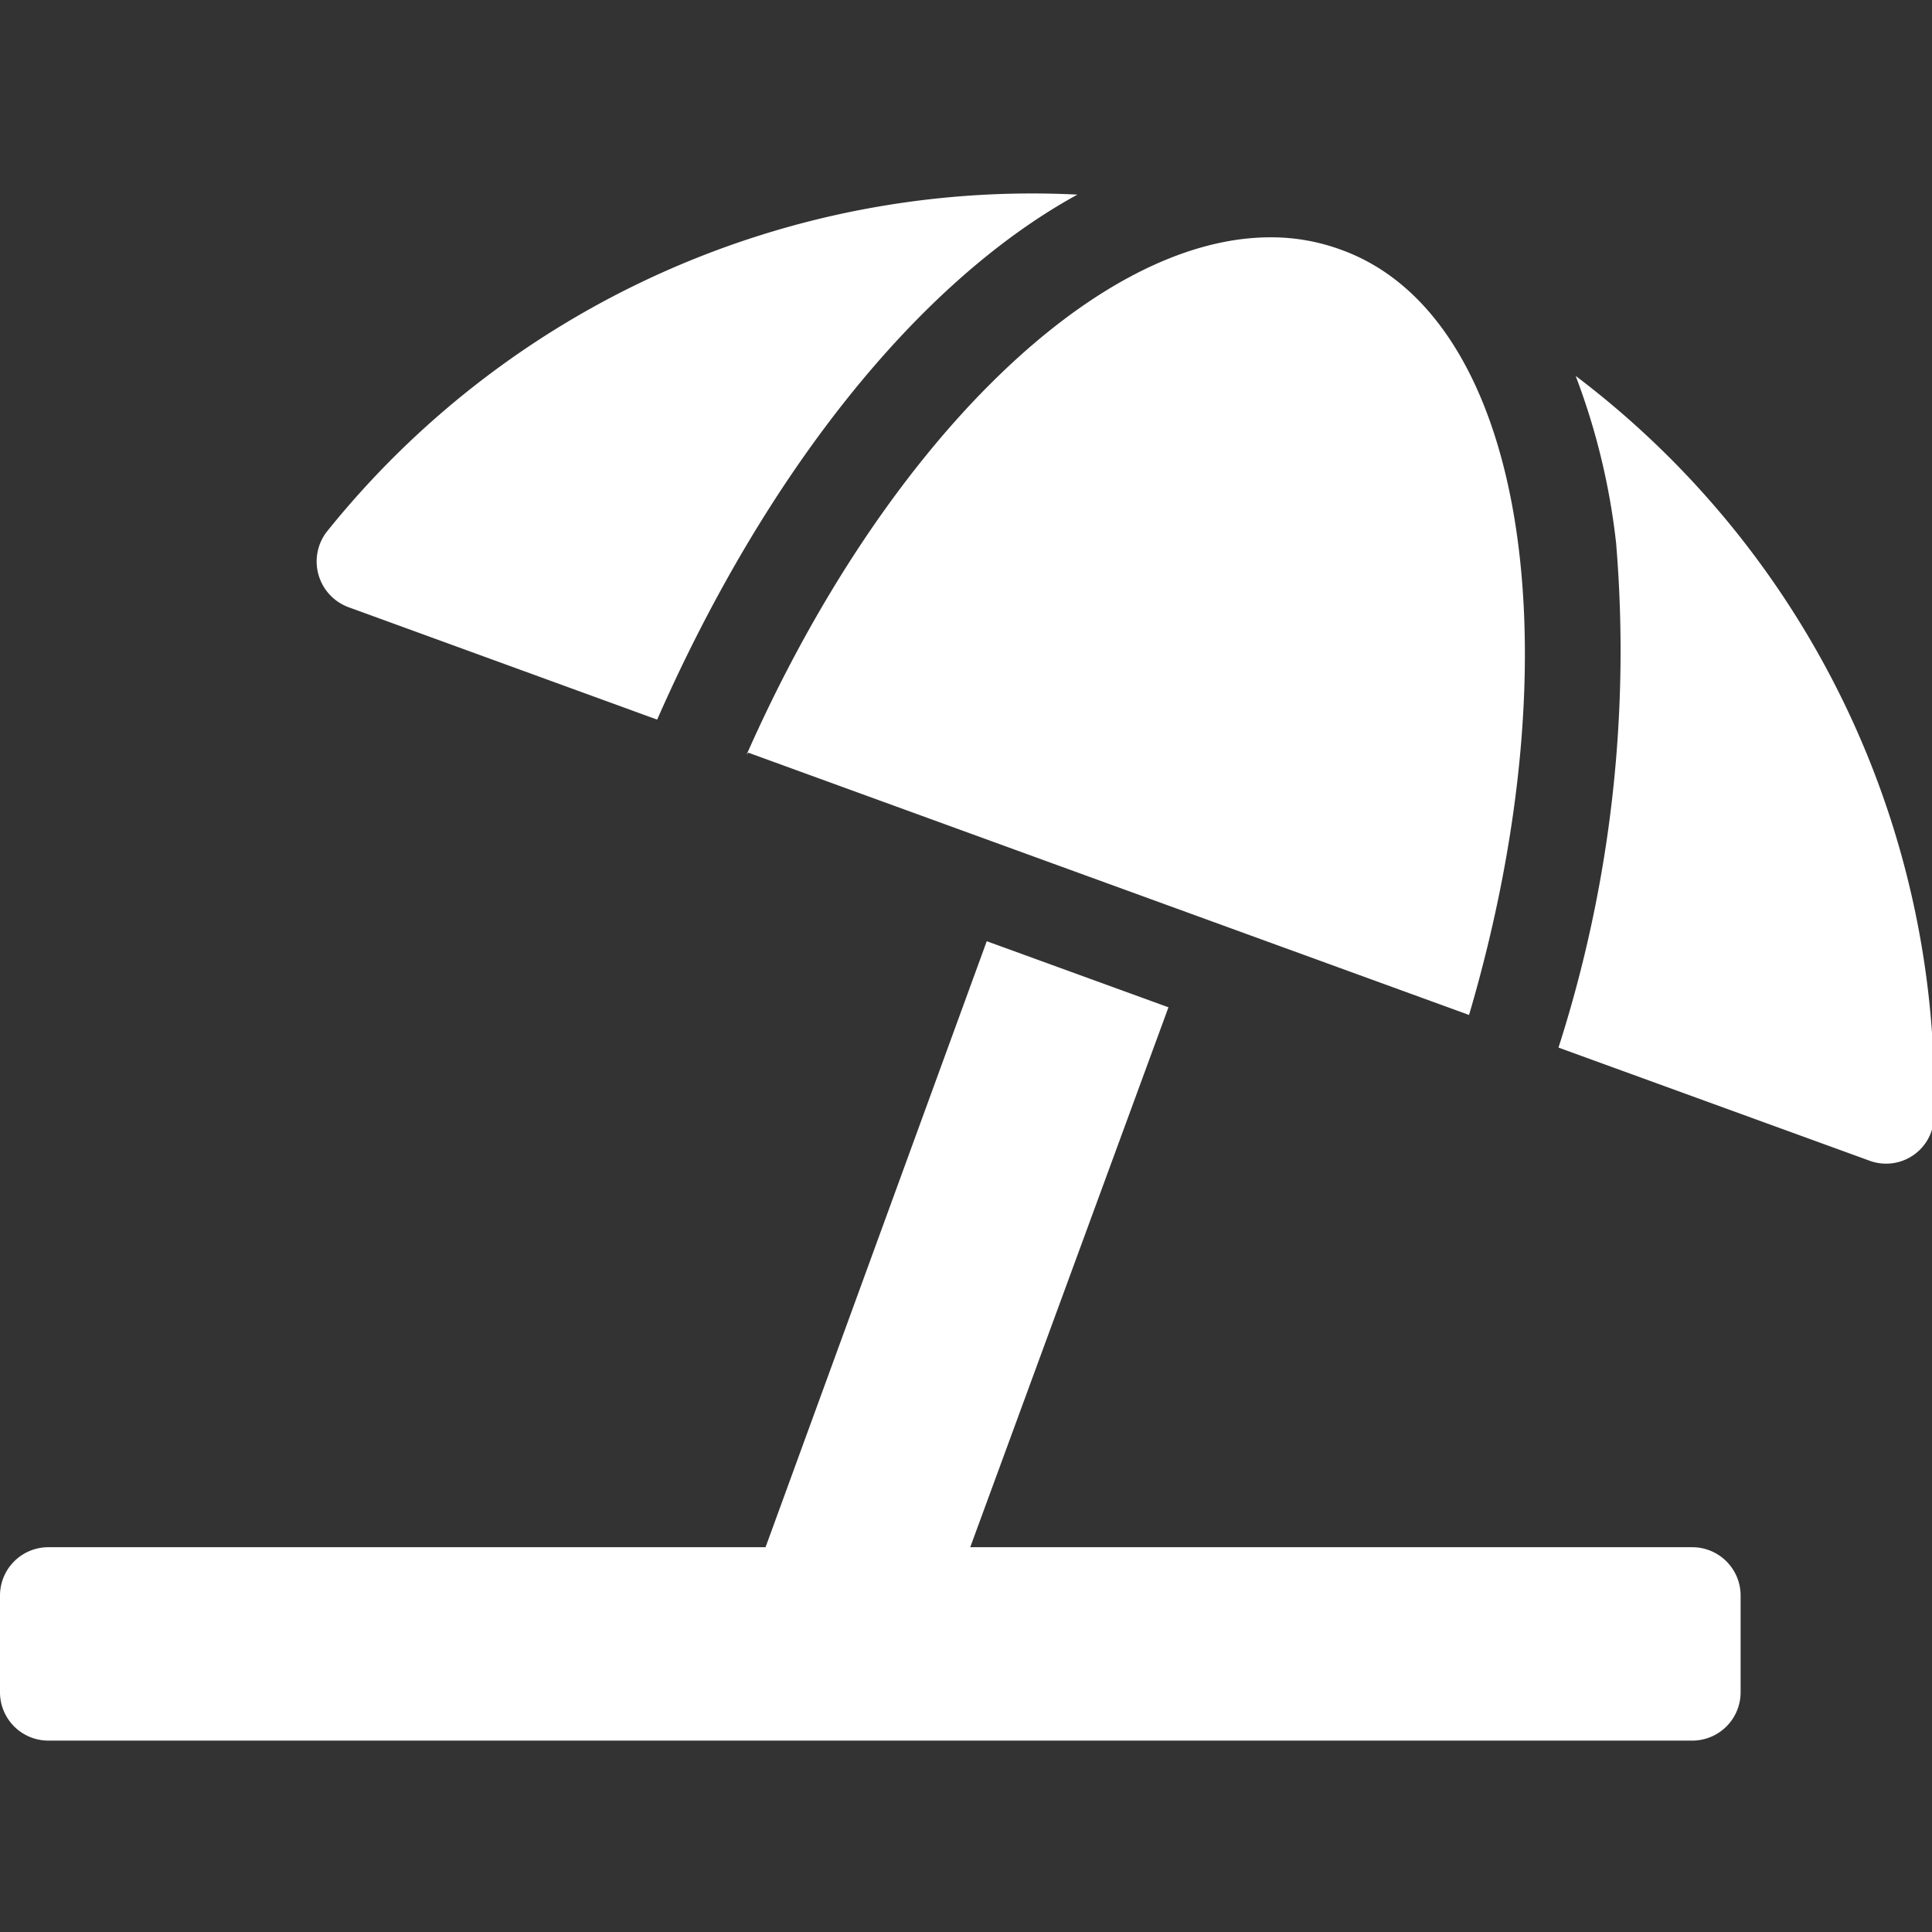 <svg xmlns="http://www.w3.org/2000/svg" viewBox="0 0 47.95 47.95"><rect x="0" y="0" width="47.95" height="47.95" fill="#333333" stroke="none"/><g id="Calque_1" data-name="Calque 1"><path d="M8.65,15.07l7.66,2.79C19,11.74,22.78,7,26.74,4.83A22.44,22.44,0,0,0,8.1,13.21,1.21,1.21,0,0,0,8.65,15.07Zm9.92,3.61,17.89,6.51c2.68-9.1,1.4-17.37-3.2-19a5,5,0,0,0-1.73-.3c-4.35,0-9.62,5.19-13,12.84ZM39.11,9.34a16.87,16.87,0,0,1,1,4.14A32.24,32.24,0,0,1,38.68,26l7.7,2.8A1.19,1.19,0,0,0,48,27.74a22.42,22.42,0,0,0-8.88-18.4ZM42,38.4H24.08L29,25l-4.51-1.64L19,38.4H1.2A1.2,1.2,0,0,0,0,39.6V42a1.2,1.2,0,0,0,1.2,1.2H42A1.2,1.2,0,0,0,43.2,42V39.6A1.2,1.2,0,0,0,42,38.4Z" style="fill:#fff"/></g></svg>